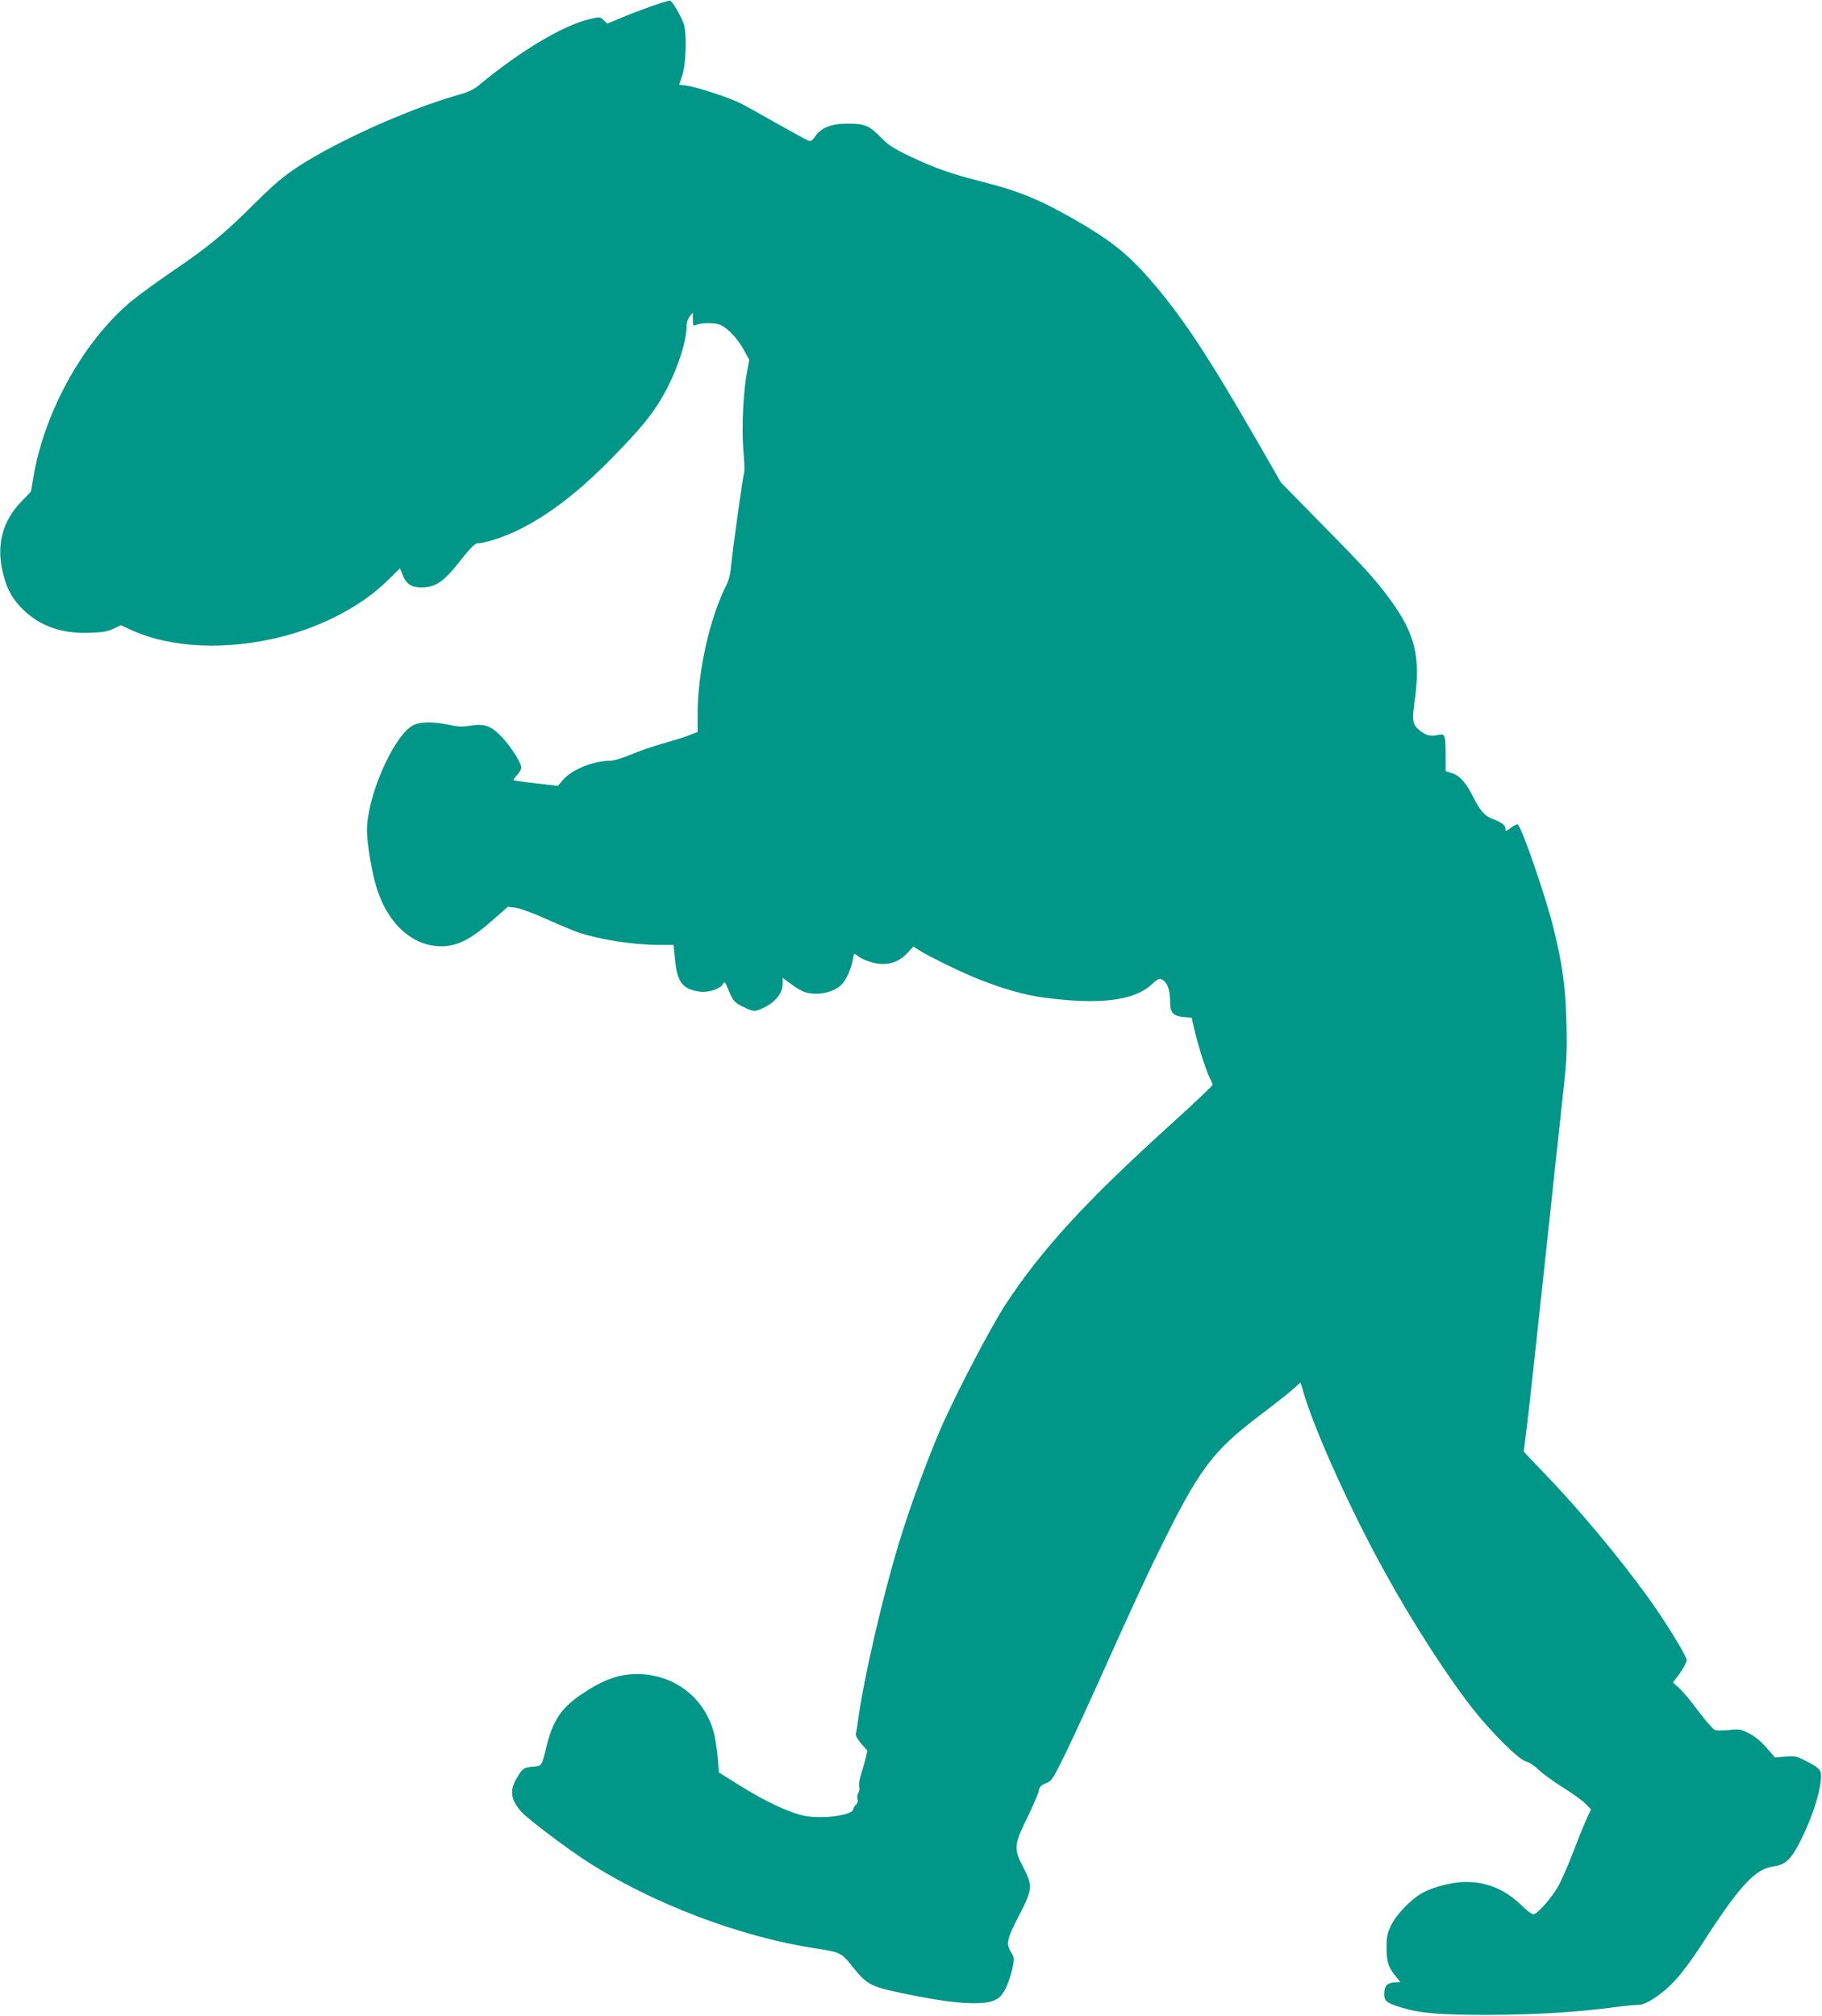 <?xml version="1.0" standalone="no"?>
<!DOCTYPE svg PUBLIC "-//W3C//DTD SVG 20010904//EN"
 "http://www.w3.org/TR/2001/REC-SVG-20010904/DTD/svg10.dtd">
<svg version="1.0" xmlns="http://www.w3.org/2000/svg"
 width="1157pt" height="1280pt" viewBox="0 0 1157 1280"
 preserveAspectRatio="xMidYMid meet">
<g transform="translate(0,1280) scale(0.1,-0.1)"
fill="#009688" stroke="none">
<path d="M4125 12756 c-66 -23 -153 -57 -194 -75 l-74 -31 -24 22 c-23 22 -24
22 -95 5 -167 -41 -436 -202 -692 -414 -37 -32 -69 -47 -144 -68 -307 -87
-764 -293 -1009 -453 -98 -65 -152 -111 -282 -240 -192 -191 -290 -271 -527
-432 -98 -67 -214 -152 -259 -190 -296 -252 -539 -688 -611 -1099 l-18 -103
-55 -57 c-127 -129 -167 -284 -121 -465 26 -102 61 -164 130 -230 109 -104
246 -151 422 -144 81 3 113 8 149 26 l46 22 64 -29 c252 -117 611 -133 966
-42 260 67 509 200 667 358 l76 74 16 -40 c23 -59 56 -81 118 -81 91 0 142 34
246 166 67 85 96 114 113 114 45 0 173 42 261 86 197 98 385 243 606 470 168
172 243 264 308 377 88 153 152 344 152 450 0 20 9 45 20 58 l19 24 1 -44 c0
-37 2 -42 18 -35 36 16 129 16 161 -1 49 -25 105 -86 144 -156 l35 -64 -13
-70 c-25 -124 -36 -360 -25 -496 6 -68 9 -133 6 -145 -11 -42 -74 -499 -82
-584 -5 -59 -14 -100 -31 -134 -107 -212 -183 -554 -183 -820 l0 -114 -52 -20
c-29 -12 -105 -35 -168 -53 -63 -18 -155 -49 -205 -71 -49 -21 -106 -38 -125
-38 -112 -1 -247 -55 -305 -122 l-32 -38 -139 16 c-77 8 -141 18 -143 20 -3 2
8 17 22 32 15 16 27 37 27 48 0 31 -70 140 -129 200 -65 66 -105 80 -195 66
-48 -8 -79 -7 -132 5 -111 23 -192 21 -237 -6 -124 -76 -286 -450 -287 -663 0
-80 31 -268 61 -363 74 -241 242 -385 433 -373 90 6 172 49 297 159 l104 91
48 -6 c28 -3 108 -32 190 -69 78 -35 171 -74 207 -87 137 -46 351 -80 516 -80
l91 0 10 -99 c14 -139 49 -183 158 -198 54 -7 130 18 146 49 10 19 13 15 34
-36 30 -73 40 -84 100 -112 63 -30 70 -30 134 2 67 34 111 91 111 146 l0 39
53 -39 c28 -22 67 -44 86 -51 80 -26 188 -4 238 50 29 31 60 104 69 157 6 39
8 41 23 28 33 -30 111 -57 164 -57 65 -1 120 24 165 76 l32 35 42 -27 c66 -41
267 -139 376 -182 155 -61 289 -99 407 -115 351 -47 571 -22 685 80 42 39 52
44 69 34 33 -17 51 -64 51 -133 0 -78 17 -98 88 -105 l49 -4 18 -77 c23 -101
73 -257 96 -303 11 -21 19 -41 19 -47 0 -5 -120 -119 -267 -252 -543 -492
-818 -793 -1047 -1141 -94 -143 -323 -582 -415 -795 -86 -201 -196 -501 -262
-719 -105 -346 -222 -851 -259 -1119 -6 -44 -13 -87 -16 -96 -2 -9 13 -35 35
-61 l39 -44 -14 -60 c-9 -32 -22 -79 -30 -104 -7 -25 -11 -55 -8 -68 4 -12 1
-28 -5 -36 -7 -8 -9 -25 -6 -38 4 -16 1 -29 -9 -37 -9 -8 -16 -19 -16 -26 0
-44 -216 -70 -330 -41 -99 26 -232 89 -385 184 l-140 87 -7 90 c-4 50 -15 119
-23 155 -57 228 -253 380 -489 380 -119 0 -219 -37 -356 -130 -127 -86 -182
-170 -221 -335 -29 -121 -28 -119 -85 -123 -58 -4 -67 -11 -105 -77 -44 -77
-36 -133 32 -210 38 -43 293 -236 420 -317 412 -265 970 -477 1443 -549 156
-23 171 -30 231 -106 108 -135 114 -138 417 -198 239 -48 421 -58 489 -28 38
17 50 30 76 79 16 33 35 89 42 126 12 63 12 69 -8 101 -34 55 -27 86 49 232
87 168 89 189 28 308 -62 117 -59 144 26 317 36 74 69 150 72 168 5 27 14 36
46 49 37 15 43 24 128 197 48 99 175 375 280 611 106 237 243 534 306 660 259
528 340 637 644 868 85 64 178 137 207 163 l52 46 17 -59 c70 -242 304 -761
521 -1151 178 -323 396 -660 559 -867 121 -152 291 -321 335 -330 20 -5 52
-26 79 -52 25 -25 95 -75 155 -113 61 -38 125 -84 144 -104 l34 -35 -31 -68
c-17 -37 -54 -129 -82 -203 -28 -74 -69 -169 -91 -210 -39 -72 -127 -175 -159
-185 -10 -3 -40 19 -81 59 -101 98 -216 146 -351 146 -80 0 -202 -30 -271 -67
-73 -39 -168 -136 -203 -208 -25 -52 -29 -71 -29 -145 0 -90 12 -124 63 -185
l25 -30 -39 -3 c-47 -4 -64 -23 -64 -74 0 -45 16 -57 111 -86 119 -36 246 -47
559 -46 291 1 556 17 804 50 61 8 125 14 144 14 48 0 156 74 236 162 35 39 97
122 138 184 263 410 359 516 482 533 78 11 114 47 181 186 81 167 132 351 116
413 -5 18 -27 36 -81 64 -71 37 -79 39 -141 34 l-67 -6 -55 63 c-35 40 -75 73
-111 91 -51 26 -61 28 -125 21 -38 -4 -79 -4 -91 0 -11 4 -58 57 -104 118 -45
62 -101 128 -123 148 l-40 36 19 24 c39 49 68 99 68 118 0 27 -139 253 -249
404 -187 258 -435 554 -657 785 l-128 134 22 177 c12 98 53 474 92 837 39 362
91 848 116 1079 45 403 46 428 41 630 -6 233 -24 365 -83 605 -47 191 -194
619 -225 654 -4 4 -23 -4 -43 -19 -34 -26 -36 -26 -36 -7 0 22 -27 42 -84 63
-47 17 -77 51 -122 140 -44 89 -87 136 -135 150 l-39 12 0 96 c0 132 -4 144
-44 135 -48 -11 -76 -6 -110 20 -58 43 -61 61 -43 193 40 281 4 429 -157 648
-93 126 -152 192 -431 475 l-260 265 -164 285 c-310 538 -474 783 -674 1012
-140 159 -252 247 -472 373 -223 128 -360 184 -589 241 -196 50 -302 87 -453
159 -107 51 -141 73 -185 118 -77 79 -105 92 -213 92 -106 0 -172 -26 -208
-81 -17 -25 -27 -32 -42 -28 -11 4 -101 53 -200 109 -99 56 -204 115 -234 130
-71 35 -275 102 -338 111 l-50 6 20 62 c24 72 29 257 10 321 -14 46 -73 147
-88 151 -5 2 -64 -16 -130 -40z"/>
</g>
</svg>
